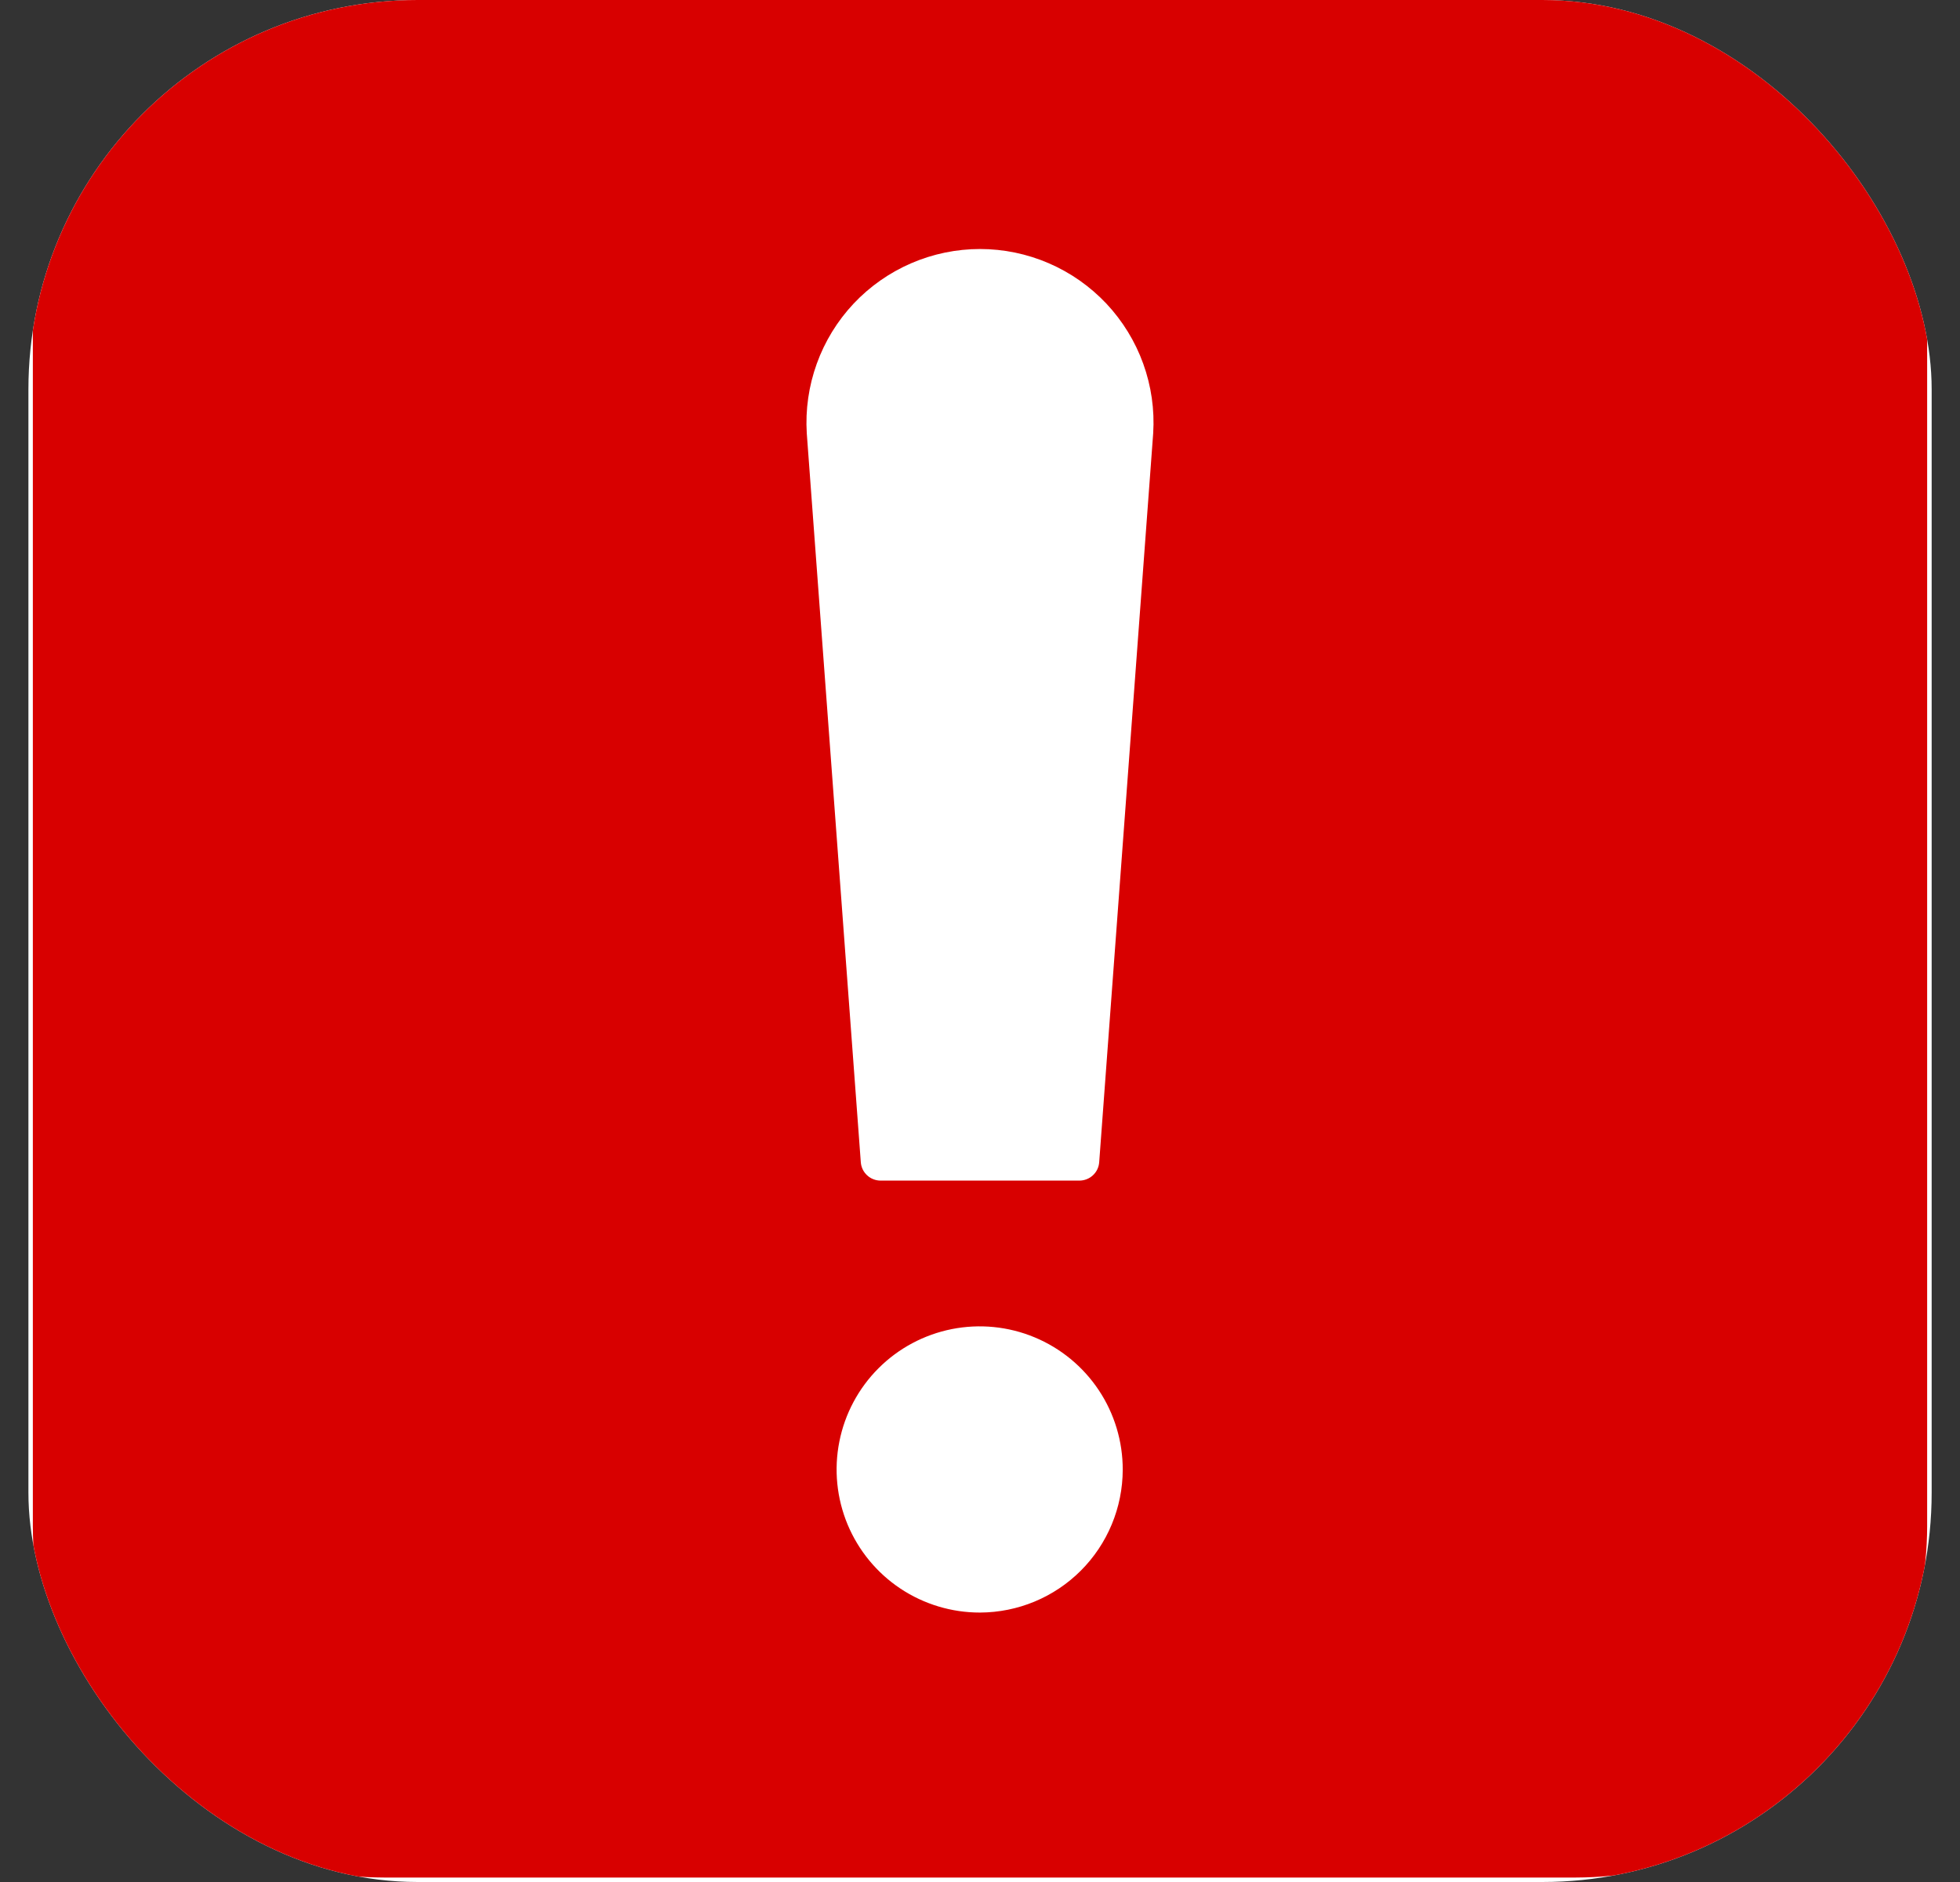 <svg xmlns="http://www.w3.org/2000/svg" width="50" height="48" viewBox="0 0 50 48" fill="none">
    <rect x="0" y="0" width="50" height="48" fill="#333333" stroke="none"/>
    <g clip-path="url(#clip0_13328_7607)">
        <rect x="0.725" width="48.552" height="48" rx="9.931" fill="white"/>
        <path d="M40.207 -0.438H9.793C7.419 -0.433 5.144 0.511 3.466 2.19C1.787 3.868 0.842 6.144 0.838 8.517V38.931C0.842 41.305 1.787 43.58 3.466 45.258C5.144 46.937 7.419 47.882 9.793 47.886H40.207C42.581 47.882 44.856 46.937 46.534 45.258C48.213 43.58 49.158 41.305 49.162 38.931V8.517C49.158 6.144 48.213 3.868 46.534 2.19C44.856 0.511 42.581 -0.433 40.207 -0.438ZM25 41.128C24.277 41.129 23.571 40.916 22.969 40.516C22.368 40.116 21.899 39.546 21.621 38.879C21.344 38.211 21.271 37.477 21.412 36.768C21.552 36.059 21.9 35.408 22.411 34.897C22.922 34.386 23.573 34.039 24.282 33.898C24.99 33.758 25.725 33.83 26.392 34.108C27.059 34.385 27.629 34.854 28.03 35.456C28.43 36.057 28.643 36.764 28.641 37.486C28.639 38.451 28.255 39.376 27.572 40.059C26.89 40.741 25.965 41.125 25 41.128ZM29.418 11.052L28.041 29.638C28.033 29.766 27.976 29.887 27.881 29.975C27.787 30.063 27.663 30.111 27.534 30.111H22.465C22.337 30.111 22.213 30.063 22.119 29.975C22.024 29.887 21.967 29.766 21.959 29.638L20.581 11.052C20.544 10.448 20.631 9.844 20.836 9.276C21.041 8.707 21.36 8.187 21.774 7.746C22.188 7.306 22.688 6.955 23.243 6.715C23.798 6.475 24.396 6.351 25 6.351C25.604 6.351 26.202 6.475 26.757 6.715C27.312 6.955 27.811 7.306 28.226 7.746C28.639 8.187 28.959 8.707 29.164 9.276C29.369 9.844 29.456 10.448 29.418 11.052Z" fill="#D80000"/>
    </g>
    <defs>
        <clipPath id="clip0_13328_7607">
            <rect x="0.725" width="48.552" height="48" rx="9.931" fill="white"/>
        </clipPath>
    </defs>
</svg>
